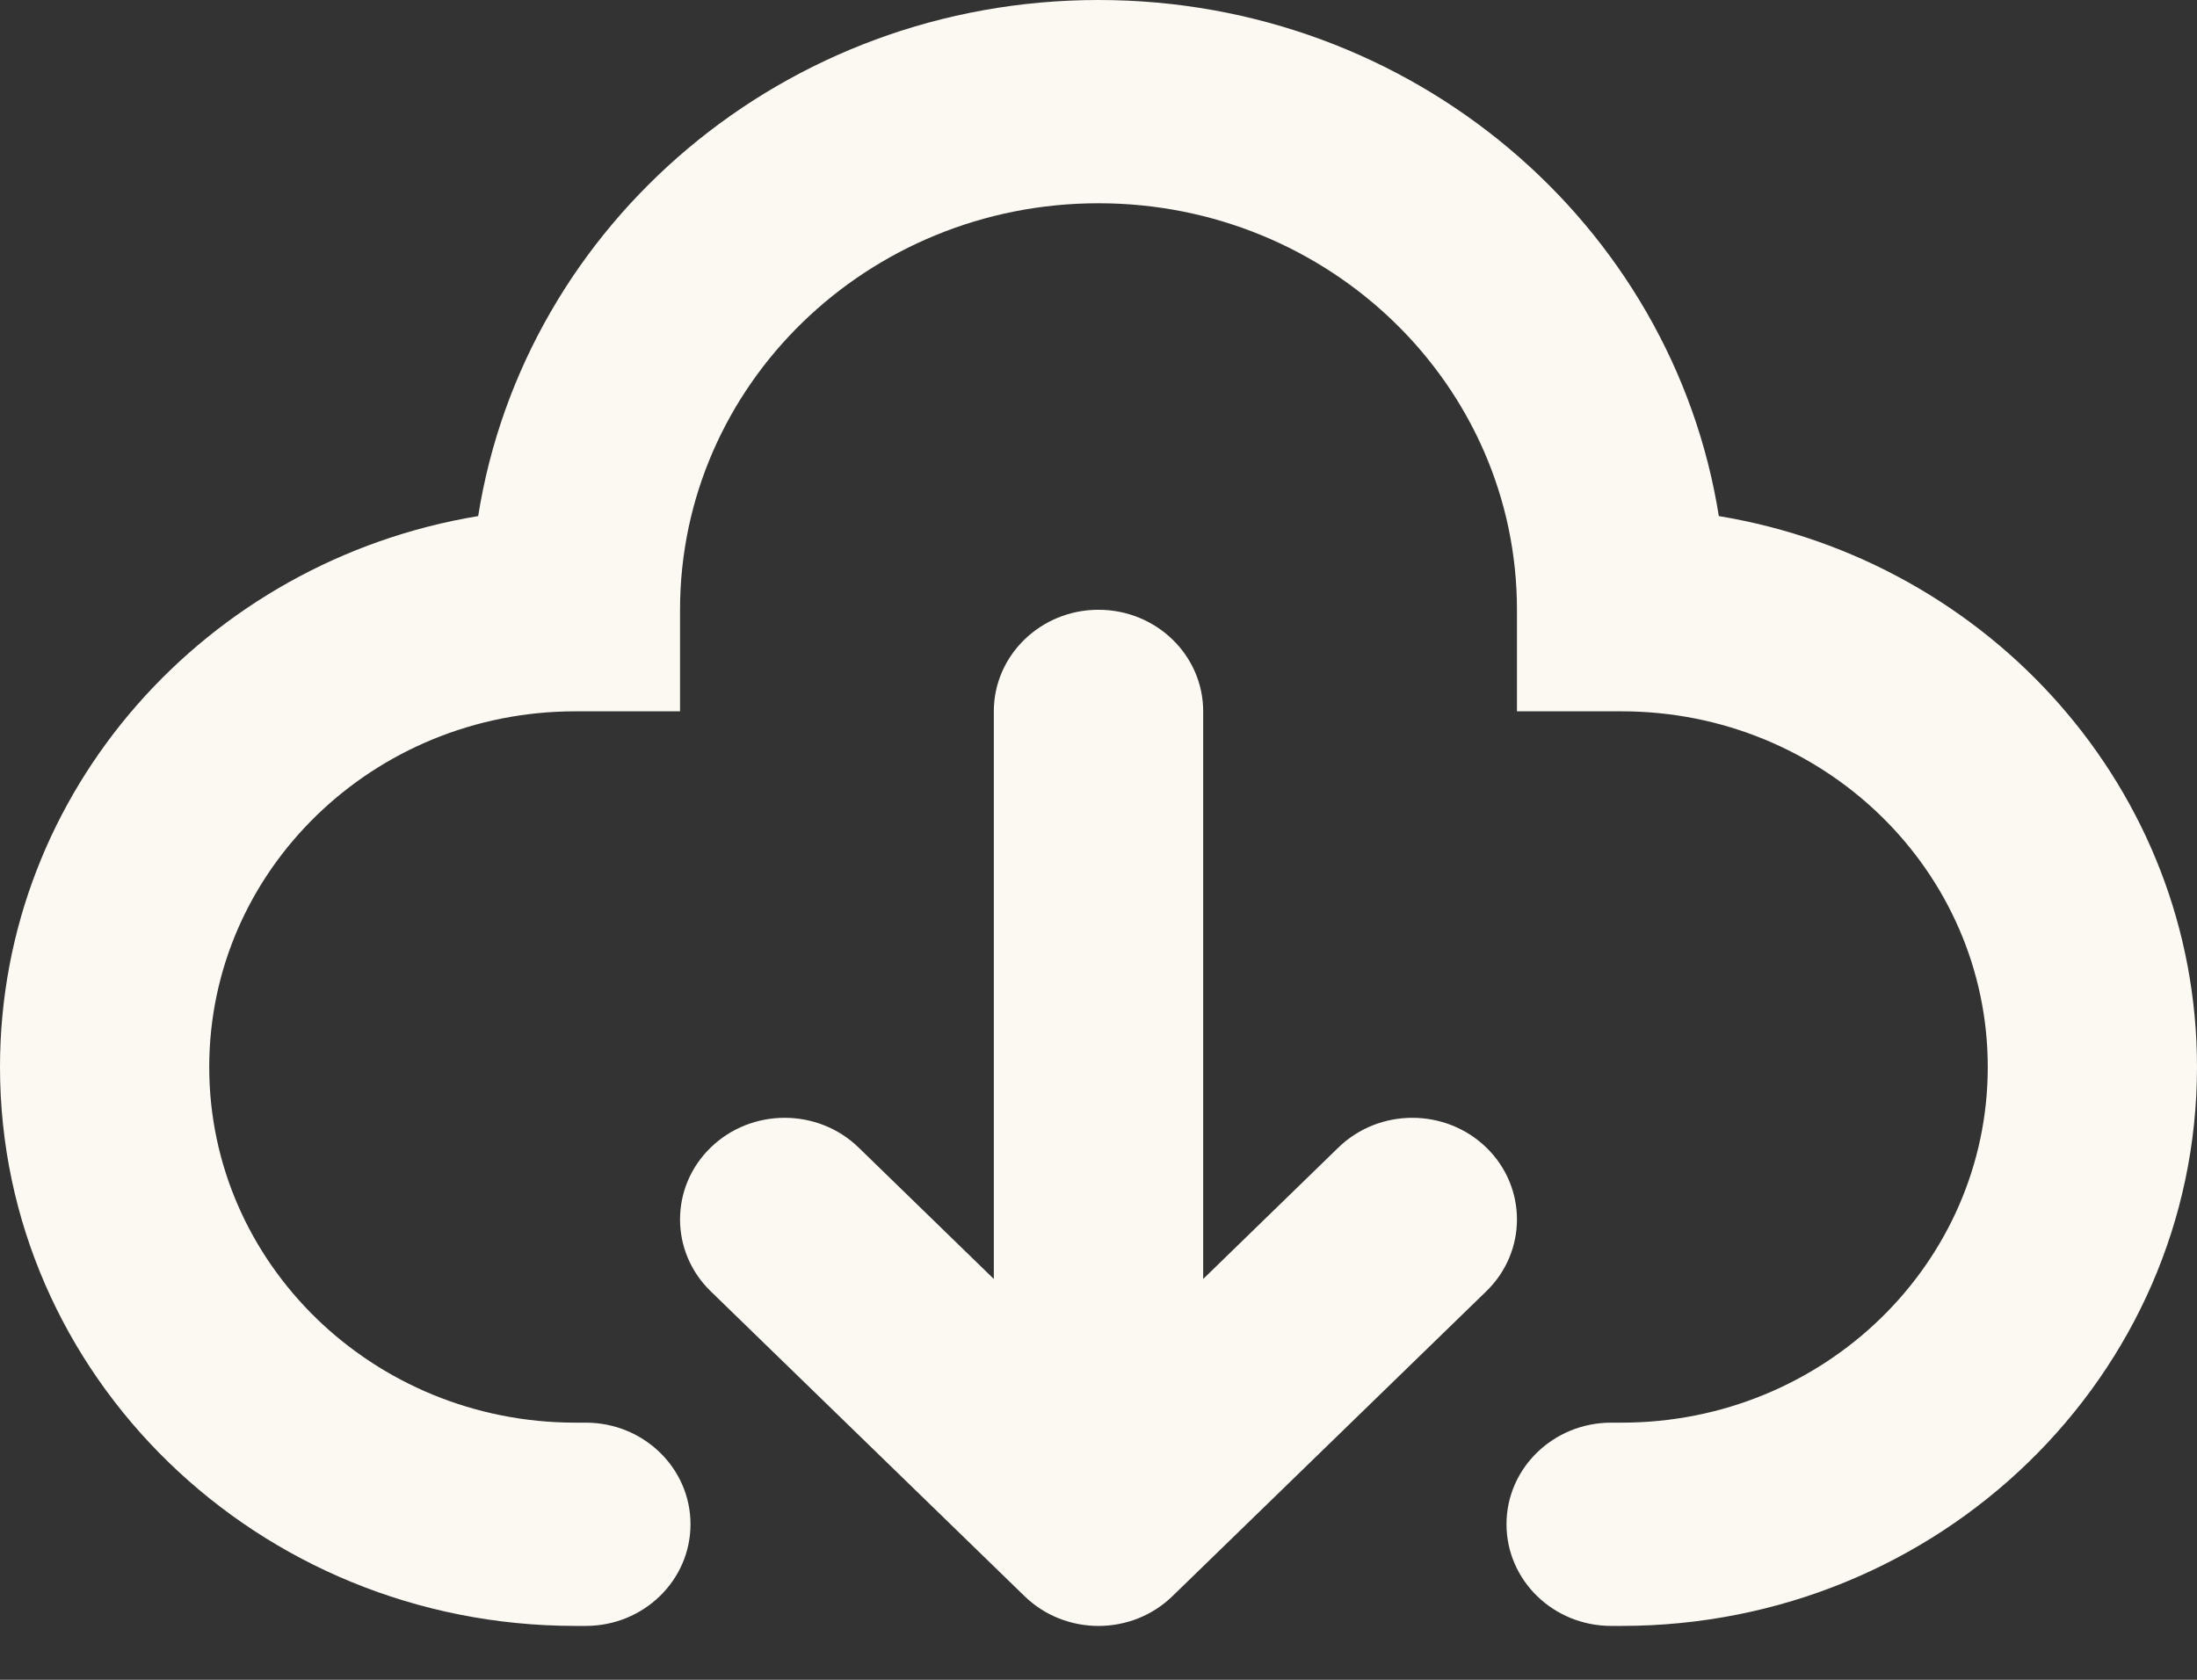 <svg width="17" height="13" viewBox="0 0 17 13" fill="none" xmlns="http://www.w3.org/2000/svg">
<rect x="0" y="0" width="17" height="13" fill="#333333" stroke="none"/>
<path fill-rule="evenodd" clip-rule="evenodd" d="M5.262 4.719C5.262 2.981 6.712 1.573 8.5 1.573C10.288 1.573 11.738 2.981 11.738 4.719V5.505H12.548C14.112 5.505 15.381 6.737 15.381 8.258C15.381 9.778 14.112 11.01 12.548 11.01H12.467C12.02 11.01 11.657 11.362 11.657 11.796C11.657 12.231 12.02 12.583 12.467 12.583H12.548C15.007 12.583 17 10.646 17 8.258C17 6.118 15.401 4.341 13.3 3.994C12.941 1.732 10.929 0 8.5 0C6.071 0 4.059 1.732 3.7 3.994C1.599 4.341 0 6.118 0 8.258C0 10.646 1.993 12.583 4.452 12.583H4.533C4.98 12.583 5.343 12.231 5.343 11.796C5.343 11.362 4.98 11.01 4.533 11.01H4.452C2.888 11.01 1.619 9.778 1.619 8.258C1.619 6.737 2.888 5.505 4.452 5.505H5.262V4.719ZM9.31 5.505C9.31 5.071 8.947 4.719 8.5 4.719C8.053 4.719 7.69 5.071 7.69 5.505V9.898L6.644 8.881C6.328 8.574 5.815 8.574 5.499 8.881C5.183 9.188 5.183 9.686 5.499 9.993L7.928 12.353C8.244 12.66 8.756 12.66 9.072 12.353L11.501 9.993C11.817 9.686 11.817 9.188 11.501 8.881C11.185 8.574 10.672 8.574 10.356 8.881L9.31 9.898V5.505Z" fill="#FCF9F2"/>
</svg>
